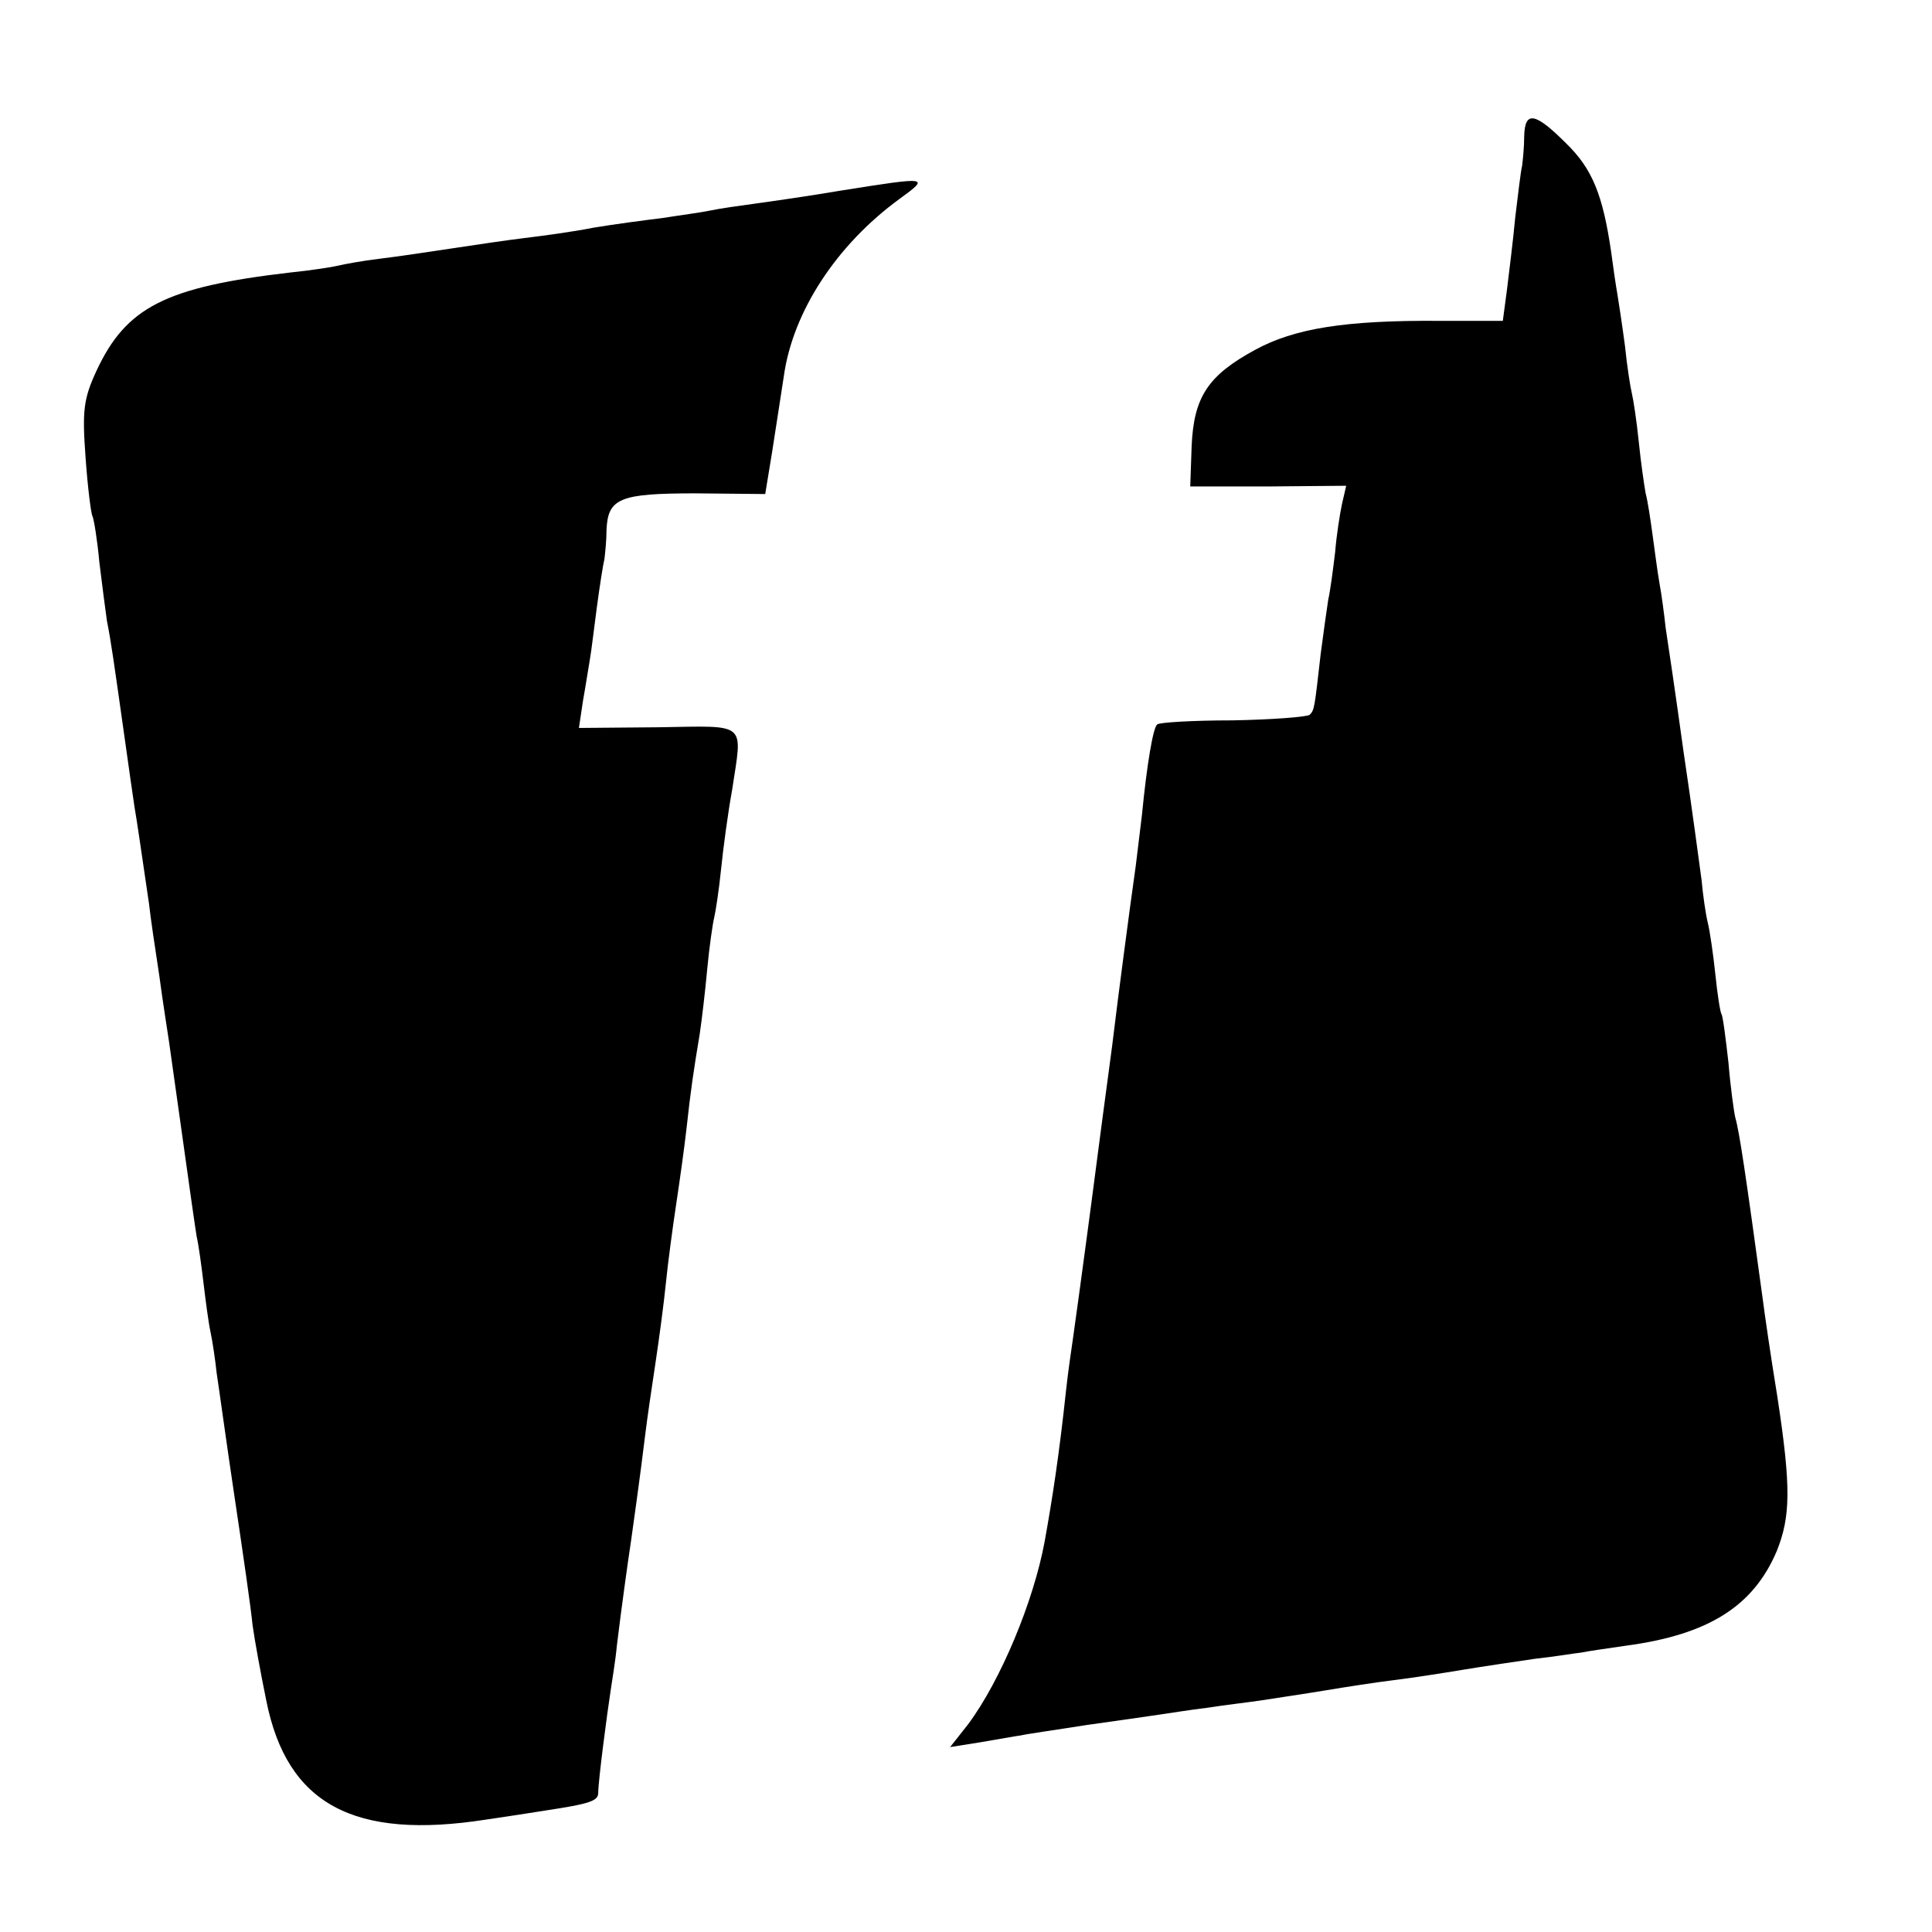 <?xml version="1.0" standalone="no"?>
<!DOCTYPE svg PUBLIC "-//W3C//DTD SVG 20010904//EN"
 "http://www.w3.org/TR/2001/REC-SVG-20010904/DTD/svg10.dtd">
<svg version="1.0" xmlns="http://www.w3.org/2000/svg"
 width="280pt" height="280pt" viewBox="0 0 280 280"
 preserveAspectRatio="xMidYMid meet">
<g transform="translate(0,280) scale(0.1,-0.1)"
fill="#000000" stroke="none">
<path d="M2209 2603 c0 -16 -2 -35 -3 -43 -2 -8 -6 -42 -10 -75 -3 -33 -9 -80
-12 -105 l-6 -45 -91 0 c-138 1 -211 -11 -268 -42 -68 -37 -89 -68 -92 -140
l-2 -58 113 0 113 1 -6 -26 c-3 -14 -8 -45 -10 -70 -3 -25 -7 -56 -10 -69 -2
-13 -7 -48 -11 -79 -9 -79 -9 -81 -16 -88 -4 -3 -54 -7 -112 -8 -57 0 -107 -3
-109 -6 -6 -5 -15 -59 -22 -131 -3 -24 -7 -57 -9 -74 -9 -63 -27 -201 -31
-235 -2 -19 -14 -105 -25 -190 -11 -85 -23 -173 -26 -195 -3 -22 -7 -51 -9
-65 -2 -14 -7 -47 -10 -75 -10 -94 -20 -158 -31 -219 -16 -87 -64 -202 -111
-265 l-26 -33 44 7 c24 4 51 9 59 10 8 2 51 8 95 15 44 6 91 13 105 15 14 2
45 7 70 10 25 4 61 8 80 11 19 3 60 9 90 14 30 5 75 12 100 15 25 3 70 10 100
15 30 5 78 12 105 16 28 3 57 8 67 9 9 2 38 6 65 10 119 16 184 57 218 137 20
50 21 92 1 223 -10 61 -19 124 -21 140 -25 183 -34 244 -40 265 -2 8 -7 44
-10 80 -4 35 -8 67 -10 70 -2 3 -6 29 -9 58 -3 29 -8 63 -11 75 -3 12 -7 40
-9 62 -3 22 -14 105 -26 185 -11 80 -23 161 -26 180 -2 19 -6 49 -9 65 -3 17
-7 48 -10 70 -3 22 -7 49 -10 60 -2 11 -7 45 -10 75 -3 30 -8 62 -10 70 -2 8
-7 39 -10 69 -4 30 -9 63 -11 75 -2 11 -6 38 -9 61 -12 82 -27 120 -65 157
-45 45 -60 48 -61 11z"/>
<path d="M1220 2524 c-47 -8 -103 -16 -125 -19 -22 -3 -51 -7 -65 -10 -14 -3
-45 -7 -70 -11 -25 -3 -70 -9 -100 -14 -30 -6 -75 -12 -100 -15 -25 -3 -72
-10 -105 -15 -33 -5 -80 -12 -105 -15 -25 -3 -52 -8 -60 -10 -8 -2 -40 -7 -70
-10 -180 -21 -237 -50 -280 -142 -19 -41 -21 -58 -16 -126 3 -43 8 -82 10 -85
2 -4 7 -34 10 -67 4 -33 9 -71 11 -85 6 -30 10 -59 25 -165 6 -44 13 -91 15
-105 4 -23 8 -52 21 -140 2 -19 9 -66 15 -105 5 -38 12 -81 14 -95 2 -14 11
-78 20 -142 9 -65 18 -128 20 -140 3 -13 7 -43 10 -68 3 -25 7 -56 10 -70 3
-14 7 -41 9 -60 3 -19 14 -100 26 -180 12 -80 24 -163 26 -185 3 -22 12 -71
20 -110 30 -150 127 -202 319 -172 28 4 66 10 85 13 66 10 77 14 77 26 0 17
13 116 18 148 2 14 7 43 9 65 6 50 16 122 21 155 2 14 6 43 9 65 3 22 8 60 11
85 3 25 10 72 15 105 5 33 12 85 15 115 3 30 10 82 15 115 5 33 12 83 15 110
6 55 10 82 19 136 3 20 8 62 11 95 3 32 8 66 10 74 2 8 7 40 10 70 3 30 10 82
16 115 15 100 24 93 -106 91 l-116 -1 6 40 c4 22 8 49 10 60 2 11 6 45 10 75
4 30 9 62 11 70 1 8 3 27 3 42 2 46 19 53 129 53 l101 -1 10 61 c5 33 13 83
17 110 13 93 76 190 168 257 44 32 42 32 -84 12z"/>
</g>
</svg>
